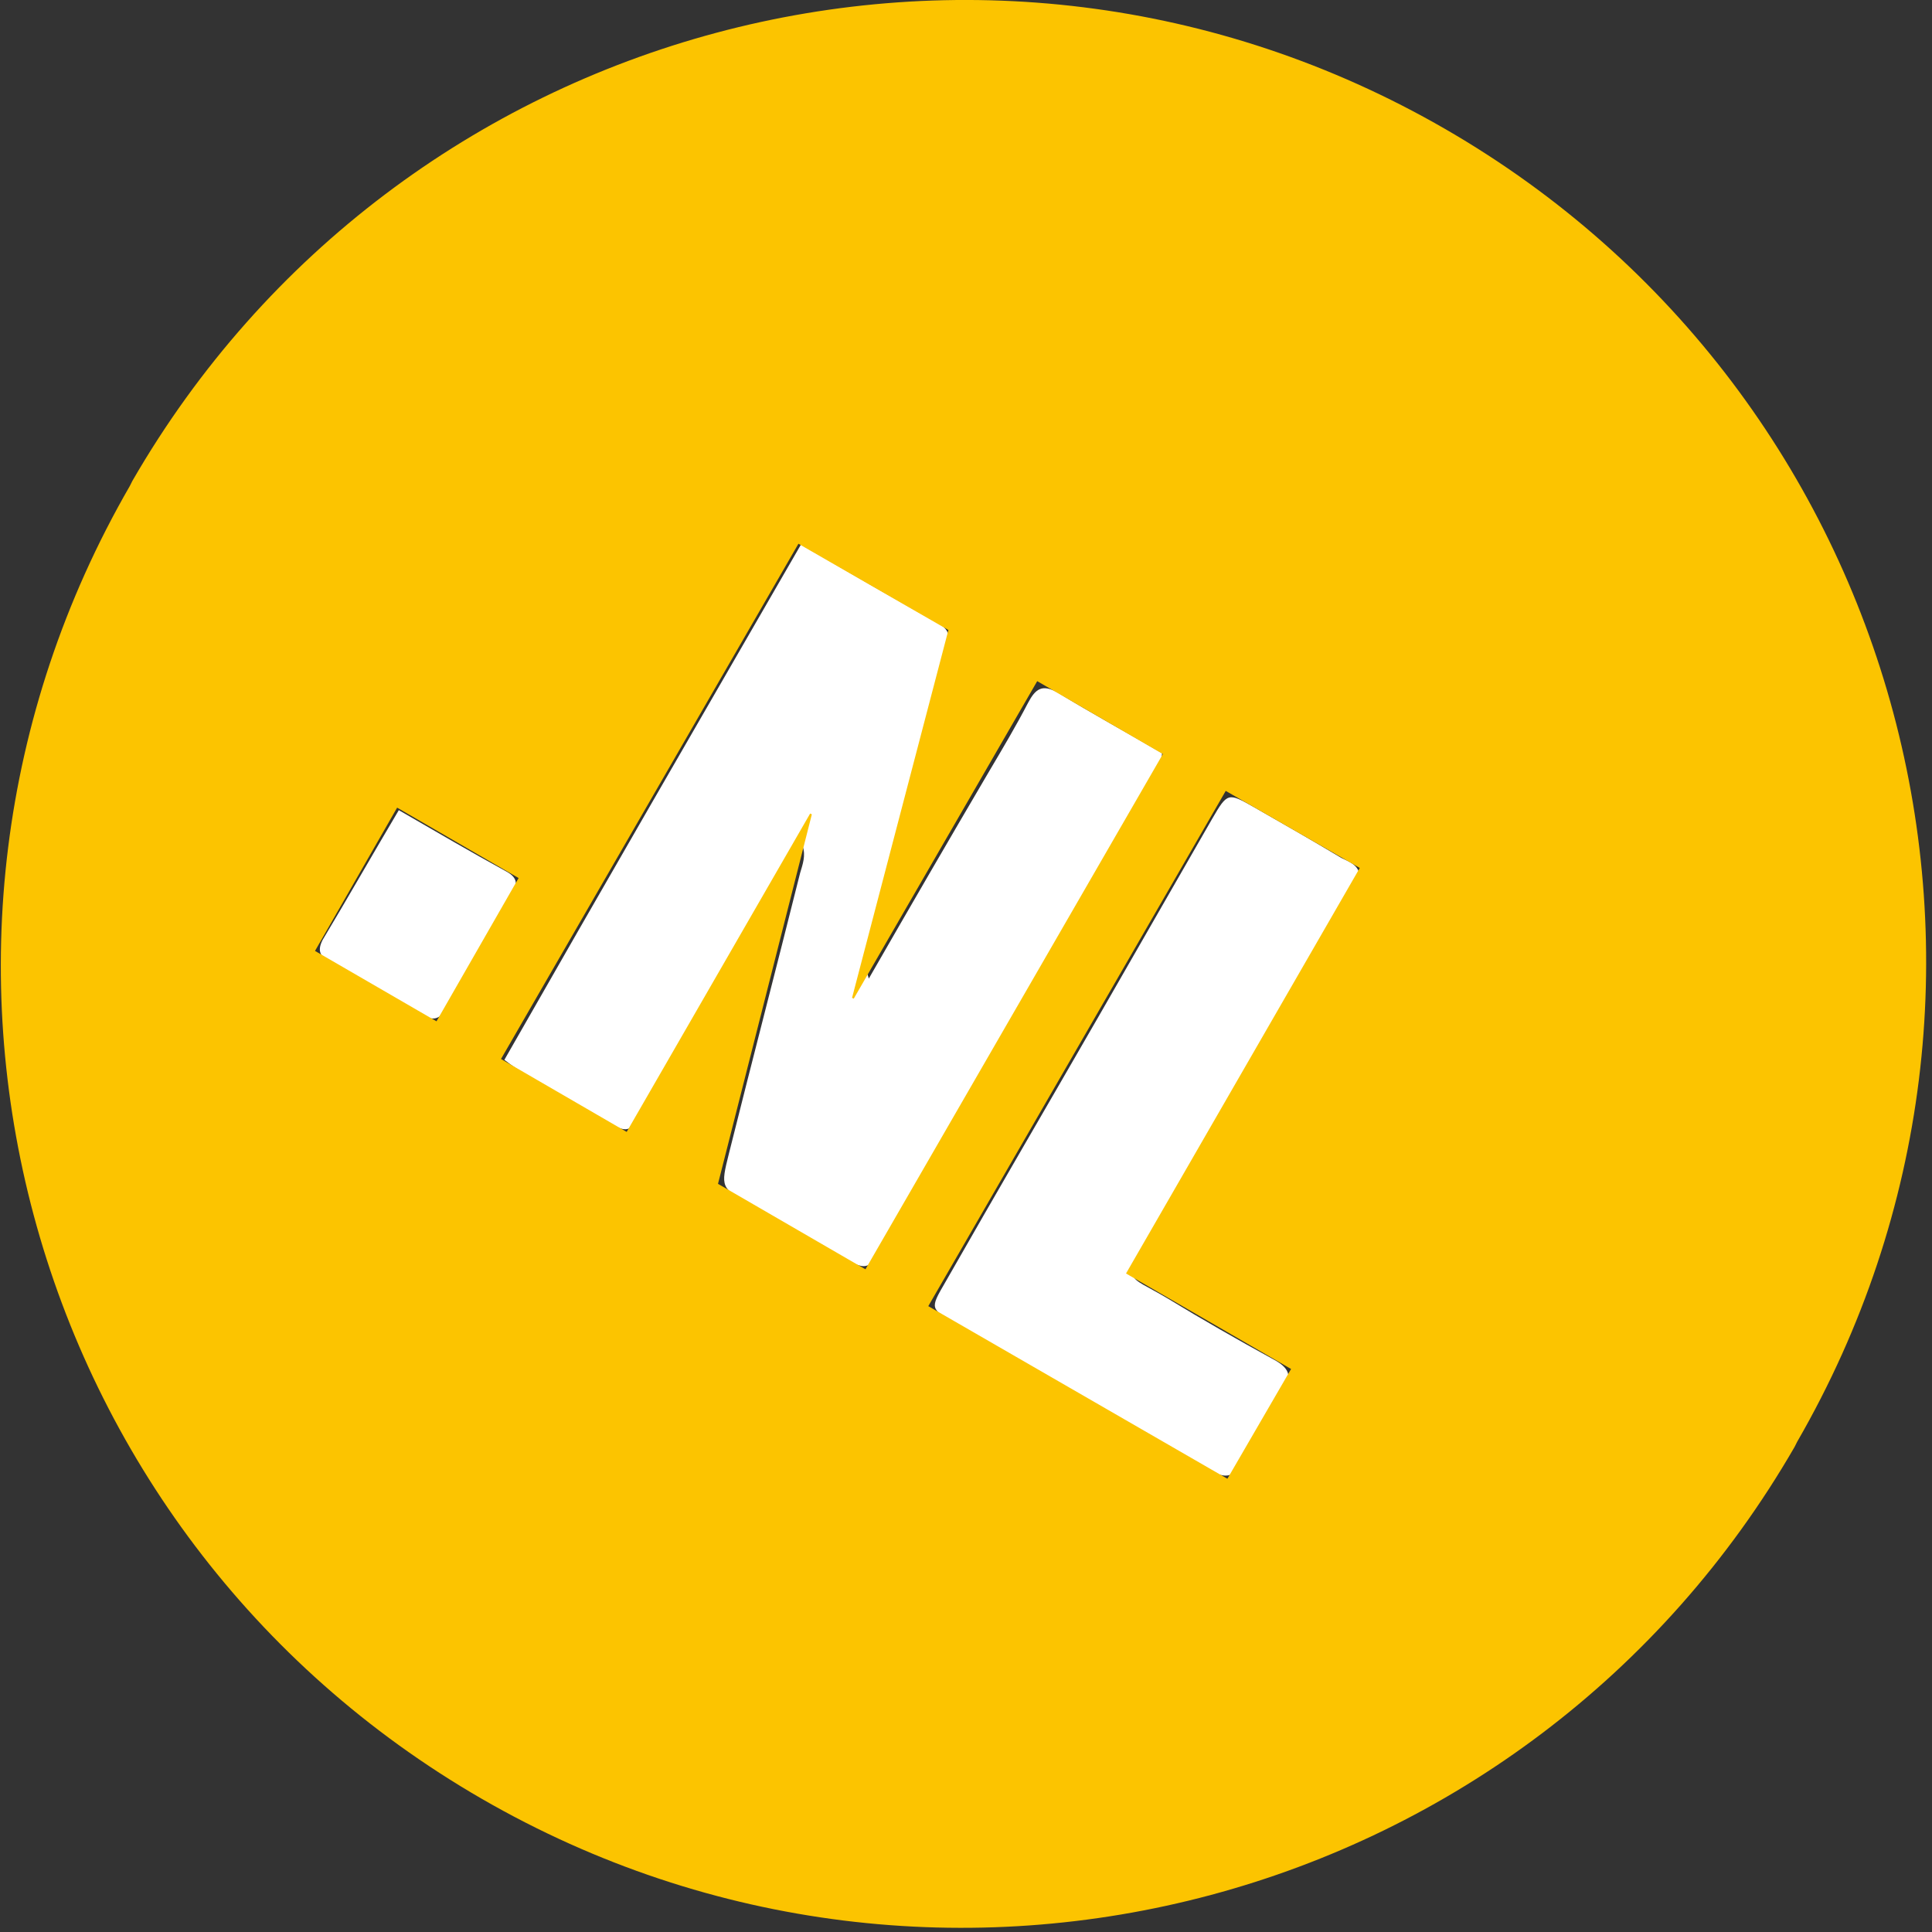 <?xml version="1.0" encoding="utf-8"?>
<!-- Generator: Adobe Illustrator 25.2.3, SVG Export Plug-In . SVG Version: 6.00 Build 0)  -->
<svg version="1.1" id="Layer_1" xmlns="http://www.w3.org/2000/svg" xmlns:xlink="http://www.w3.org/1999/xlink" x="0px" y="0px"
	 viewBox="0 0 230.6 230.6" style="enable-background:new 0 0 230.6 230.6;" xml:space="preserve">
<rect x="0" y="0" width="230.6" height="230.6" fill="#333333" stroke="none"/>
<style type="text/css">
	.st0{fill:#FFFFFF;}
	.st1{fill:#FCC400;}
</style>
<path class="st0" d="M103.7,116.8c5-8.7,9.7-16.8,14.4-24.8c1.6-2.7,3.2-5.4,4.6-8.1c0.9-1.7,1.7-2.3,3.6-1.2
	c4.1,2.5,8.3,4.8,12.4,7.2c-0.1,1.8-1.1,2.9-1.7,4.1c-10.4,18.1-20.8,36.1-31.3,54.2c-2.1,3.6-2.1,3.6-5.9,1.5
	c-3.4-1.9-6.7-3.9-10.1-5.8c-3.7-2.1-3.7-2.2-2.7-6.2c2.8-11.2,5.7-22.3,8.5-33.5c0.3-1,0.7-2.1,0.3-3.2c-1.5,0.2-1.7,1.6-2.3,2.6
	c-5.6,9.5-11.1,19.1-16.6,28.7c-1.8,3-1.9,3.1-4.9,1.3c-3.9-2.3-8-4.2-11.8-7.1C71.9,106,83.7,85.6,95.6,65c5.7,3.3,11,6.4,16.4,9.4
	c2,1.1,1.1,2.6,0.7,4c-2.9,11.3-5.9,22.6-8.9,33.9C103.5,113.5,103,114.7,103.7,116.8z"/>
<path class="st0" d="M162.3,104.5c-0.5,0.9-1.1,2-1.7,3.1c-7.7,13.3-15.4,26.7-23.1,40c-3.3,5.7-3.3,4.3,1.9,7.4
	c4.1,2.5,8.3,4.9,12.5,7.2c1.9,1,2.5,2,1.2,4c-1.7,2.6-3.3,5.3-4.7,8.1c-1.2,2.4-2.4,2.1-4.4,1c-9.9-5.8-19.9-11.5-29.9-17.3
	c-3.1-1.8-3.1-1.8-1.3-4.9c6.1-10.7,12.3-21.3,18.4-31.9c4.5-7.8,9-15.7,13.5-23.5c1.8-3.1,1.9-3.1,4.9-1.4c3.5,2,7,4,10.5,6.1
	C161.1,102.9,162.1,103.2,162.3,104.5z"/>
<path class="st0" d="M47.6,96.7c4.5,2.6,8.6,5,12.8,7.3c1.5,0.8,1.4,1.7,0.6,3c-2.6,4.4-5.2,8.8-7.7,13.3c-0.8,1.4-1.6,1.6-3,0.8
	c-3.6-2.1-7.2-4.2-10.9-6.3c-1.1-0.6-1.6-1.2-0.9-2.6C41.5,107.2,44.4,102.1,47.6,96.7z"/>
<g>
	<path class="st1" d="M172.5,15.4c-54.9-31.7-125-12.9-156.7,42L15.5,58c-31.7,54.9-12.9,125,42,156.7s125,12.9,156.7-42l0.3-0.6
		C246.2,117.2,227.4,47.1,172.5,15.4z M52.1,121.9l-14.5-8.4l9.8-17.1l14.5,8.4L52.1,121.9z M85.7,141.3l11.2-44.1l-0.2-0.1
		l-21.9,38l-15-8.7l35.5-61.5l17.9,10.3l-11.5,43.9l0.2,0.1l21.9-37.9l15,8.7l-35.5,61.5L85.7,141.3z M154.1,163.4l-7.6,13.1
		l-35.7-20.6l35.5-61.5l16,9.2L134.4,152L154.1,163.4z"/>
</g>
</svg>
